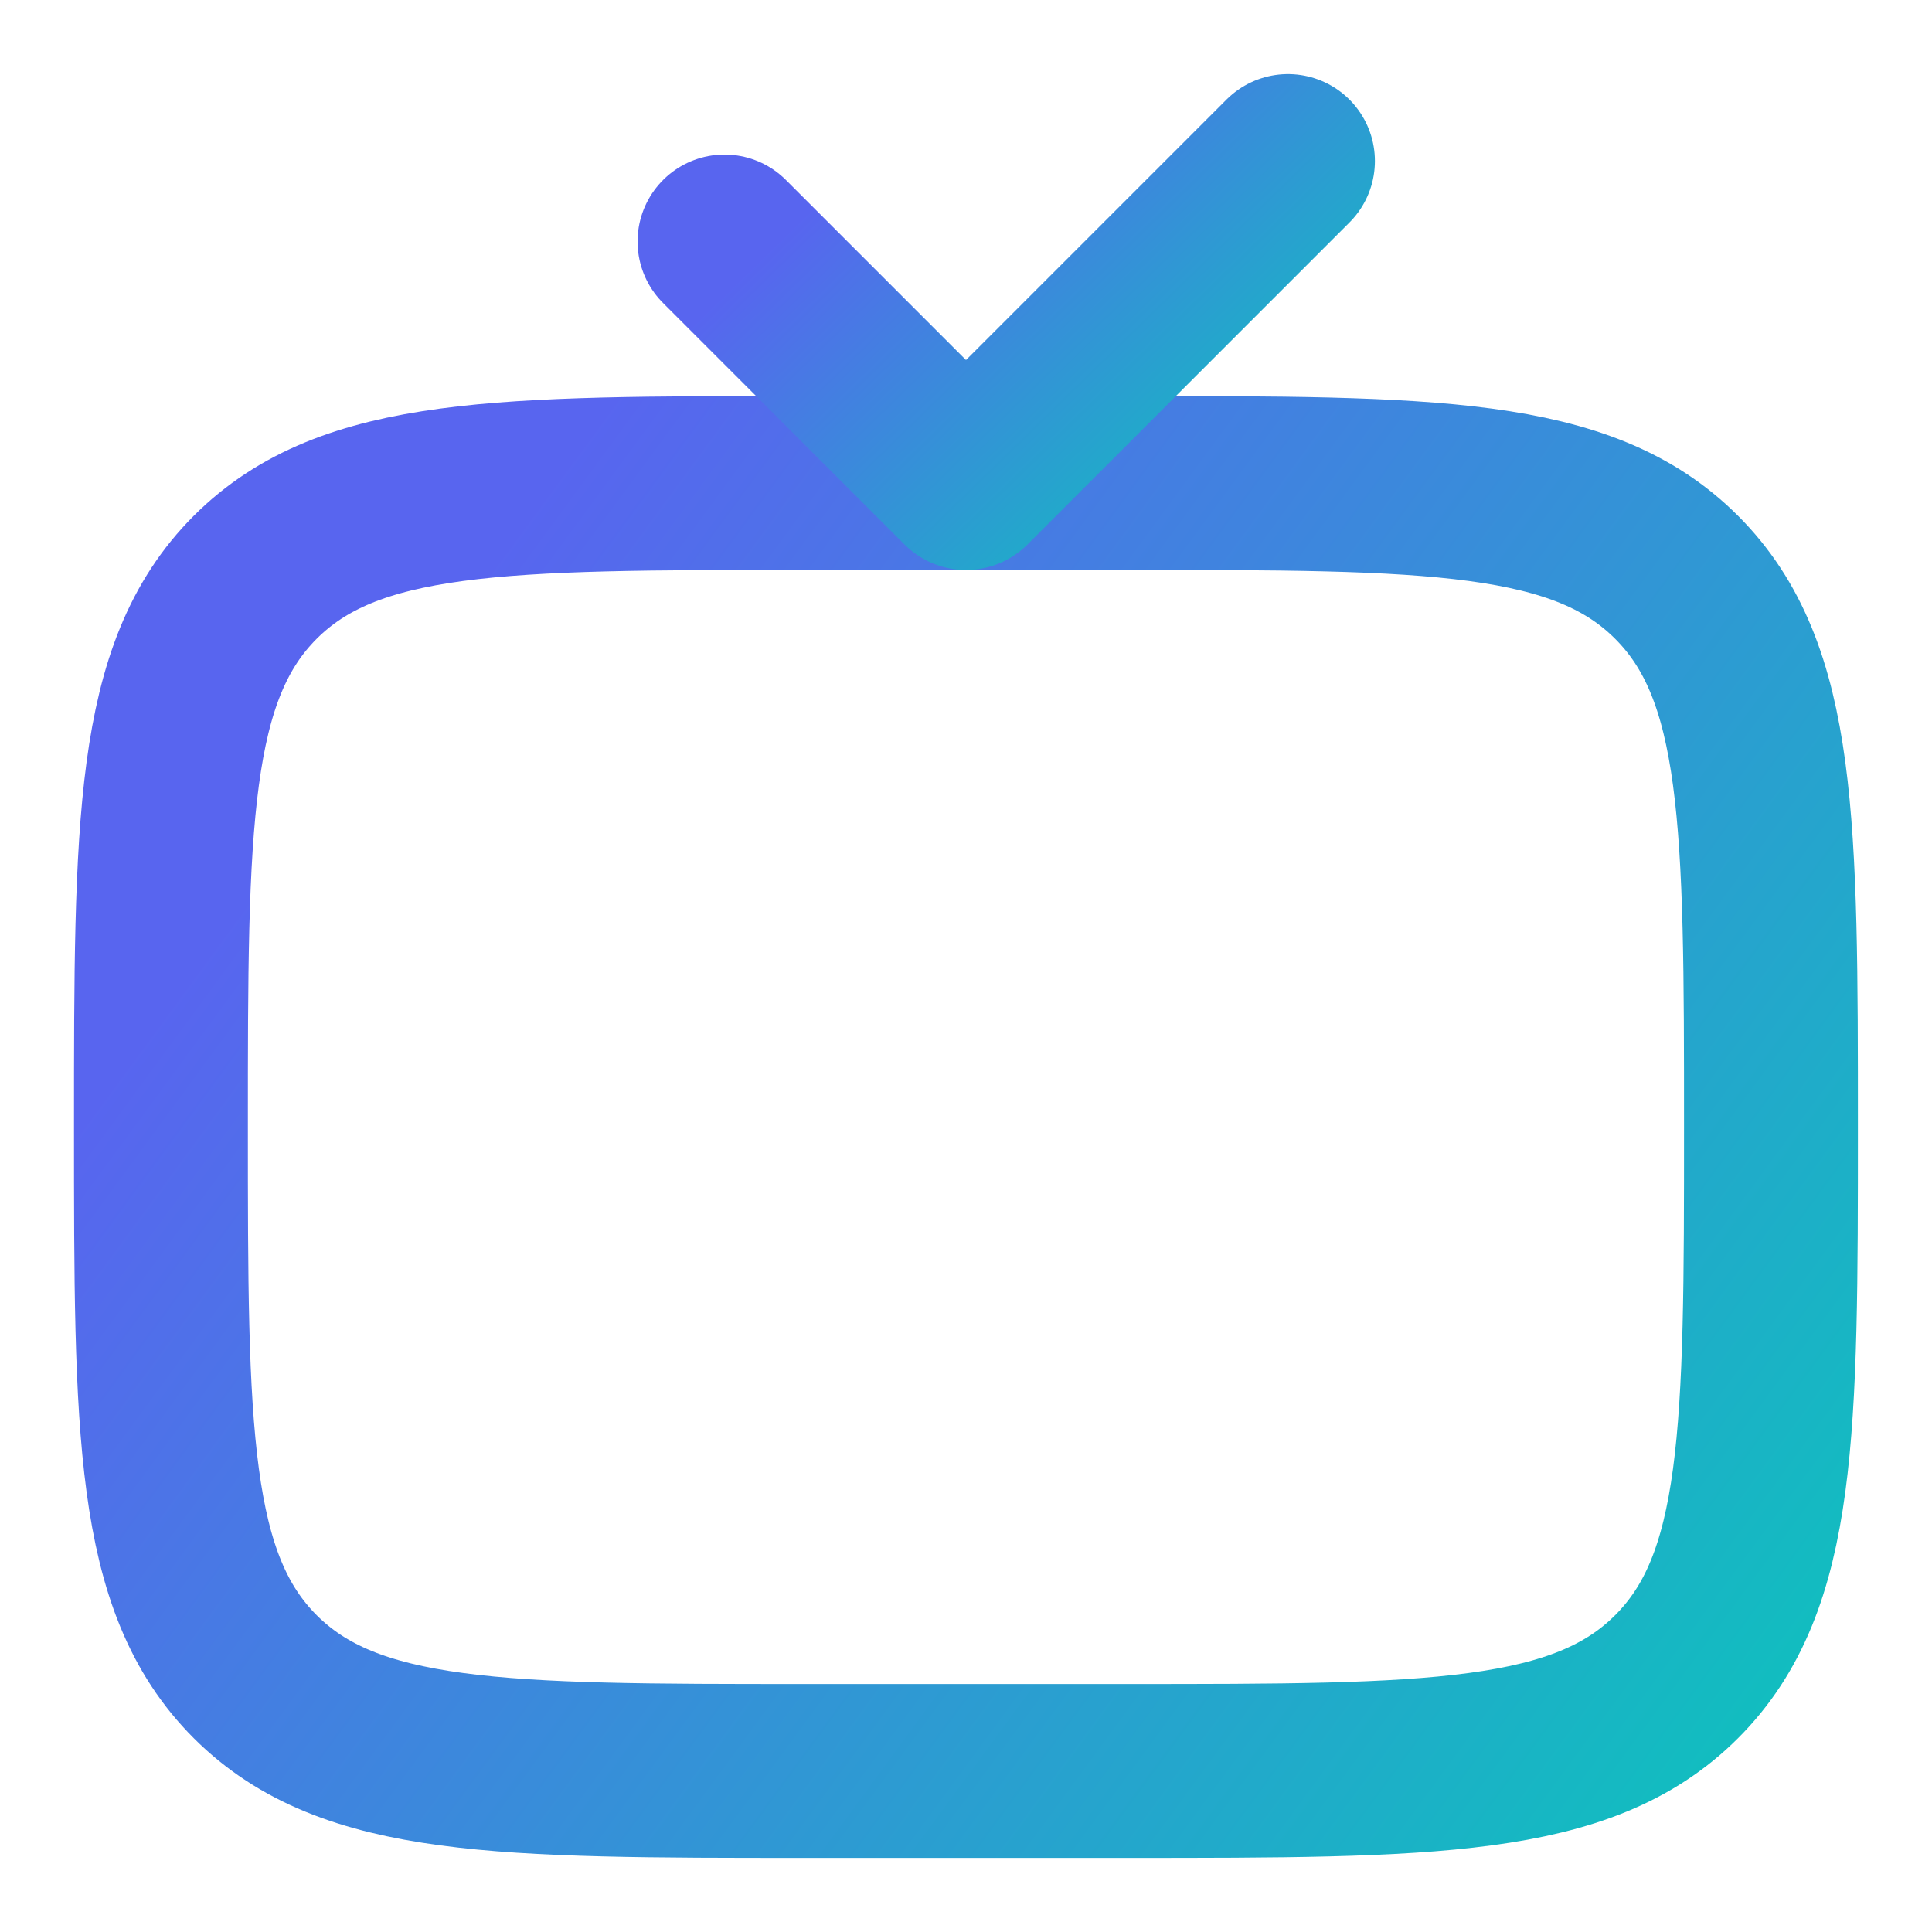 <svg width="20" height="20" viewBox="0 0 20 20" fill="none" xmlns="http://www.w3.org/2000/svg">
<path d="M1.666 11.667C1.666 8.524 1.666 6.953 2.642 5.976C3.619 5 5.19 5 8.333 5H11.666C14.809 5 16.38 5 17.356 5.976C18.333 6.953 18.333 8.524 18.333 11.667C18.333 14.809 18.333 16.381 17.356 17.357C16.38 18.333 14.809 18.333 11.666 18.333H8.333C5.19 18.333 3.619 18.333 2.642 17.357C1.666 16.381 1.666 14.809 1.666 11.667Z" stroke="url(#paint0_linear_2575_4788)" stroke-width="1.8" stroke-linecap="round"/>
<path d="M7.5 2.5L10 5L13.333 1.667" stroke="url(#paint1_linear_2575_4788)" stroke-width="1.8" stroke-linecap="round" stroke-linejoin="round"/>
<defs>
<linearGradient id="paint0_linear_2575_4788" x1="3.963" y1="7.317" x2="21.78" y2="20.392" gradientUnits="userSpaceOnUse">
<stop stop-color="#5865EF"/>
<stop offset="1" stop-color="#00D3B4"/>
</linearGradient>
<linearGradient id="paint1_linear_2575_4788" x1="8.304" y1="2.246" x2="12.971" y2="7.041" gradientUnits="userSpaceOnUse">
<stop stop-color="#5865EF"/>
<stop offset="1" stop-color="#00D3B4"/>
</linearGradient>
</defs>
</svg>
